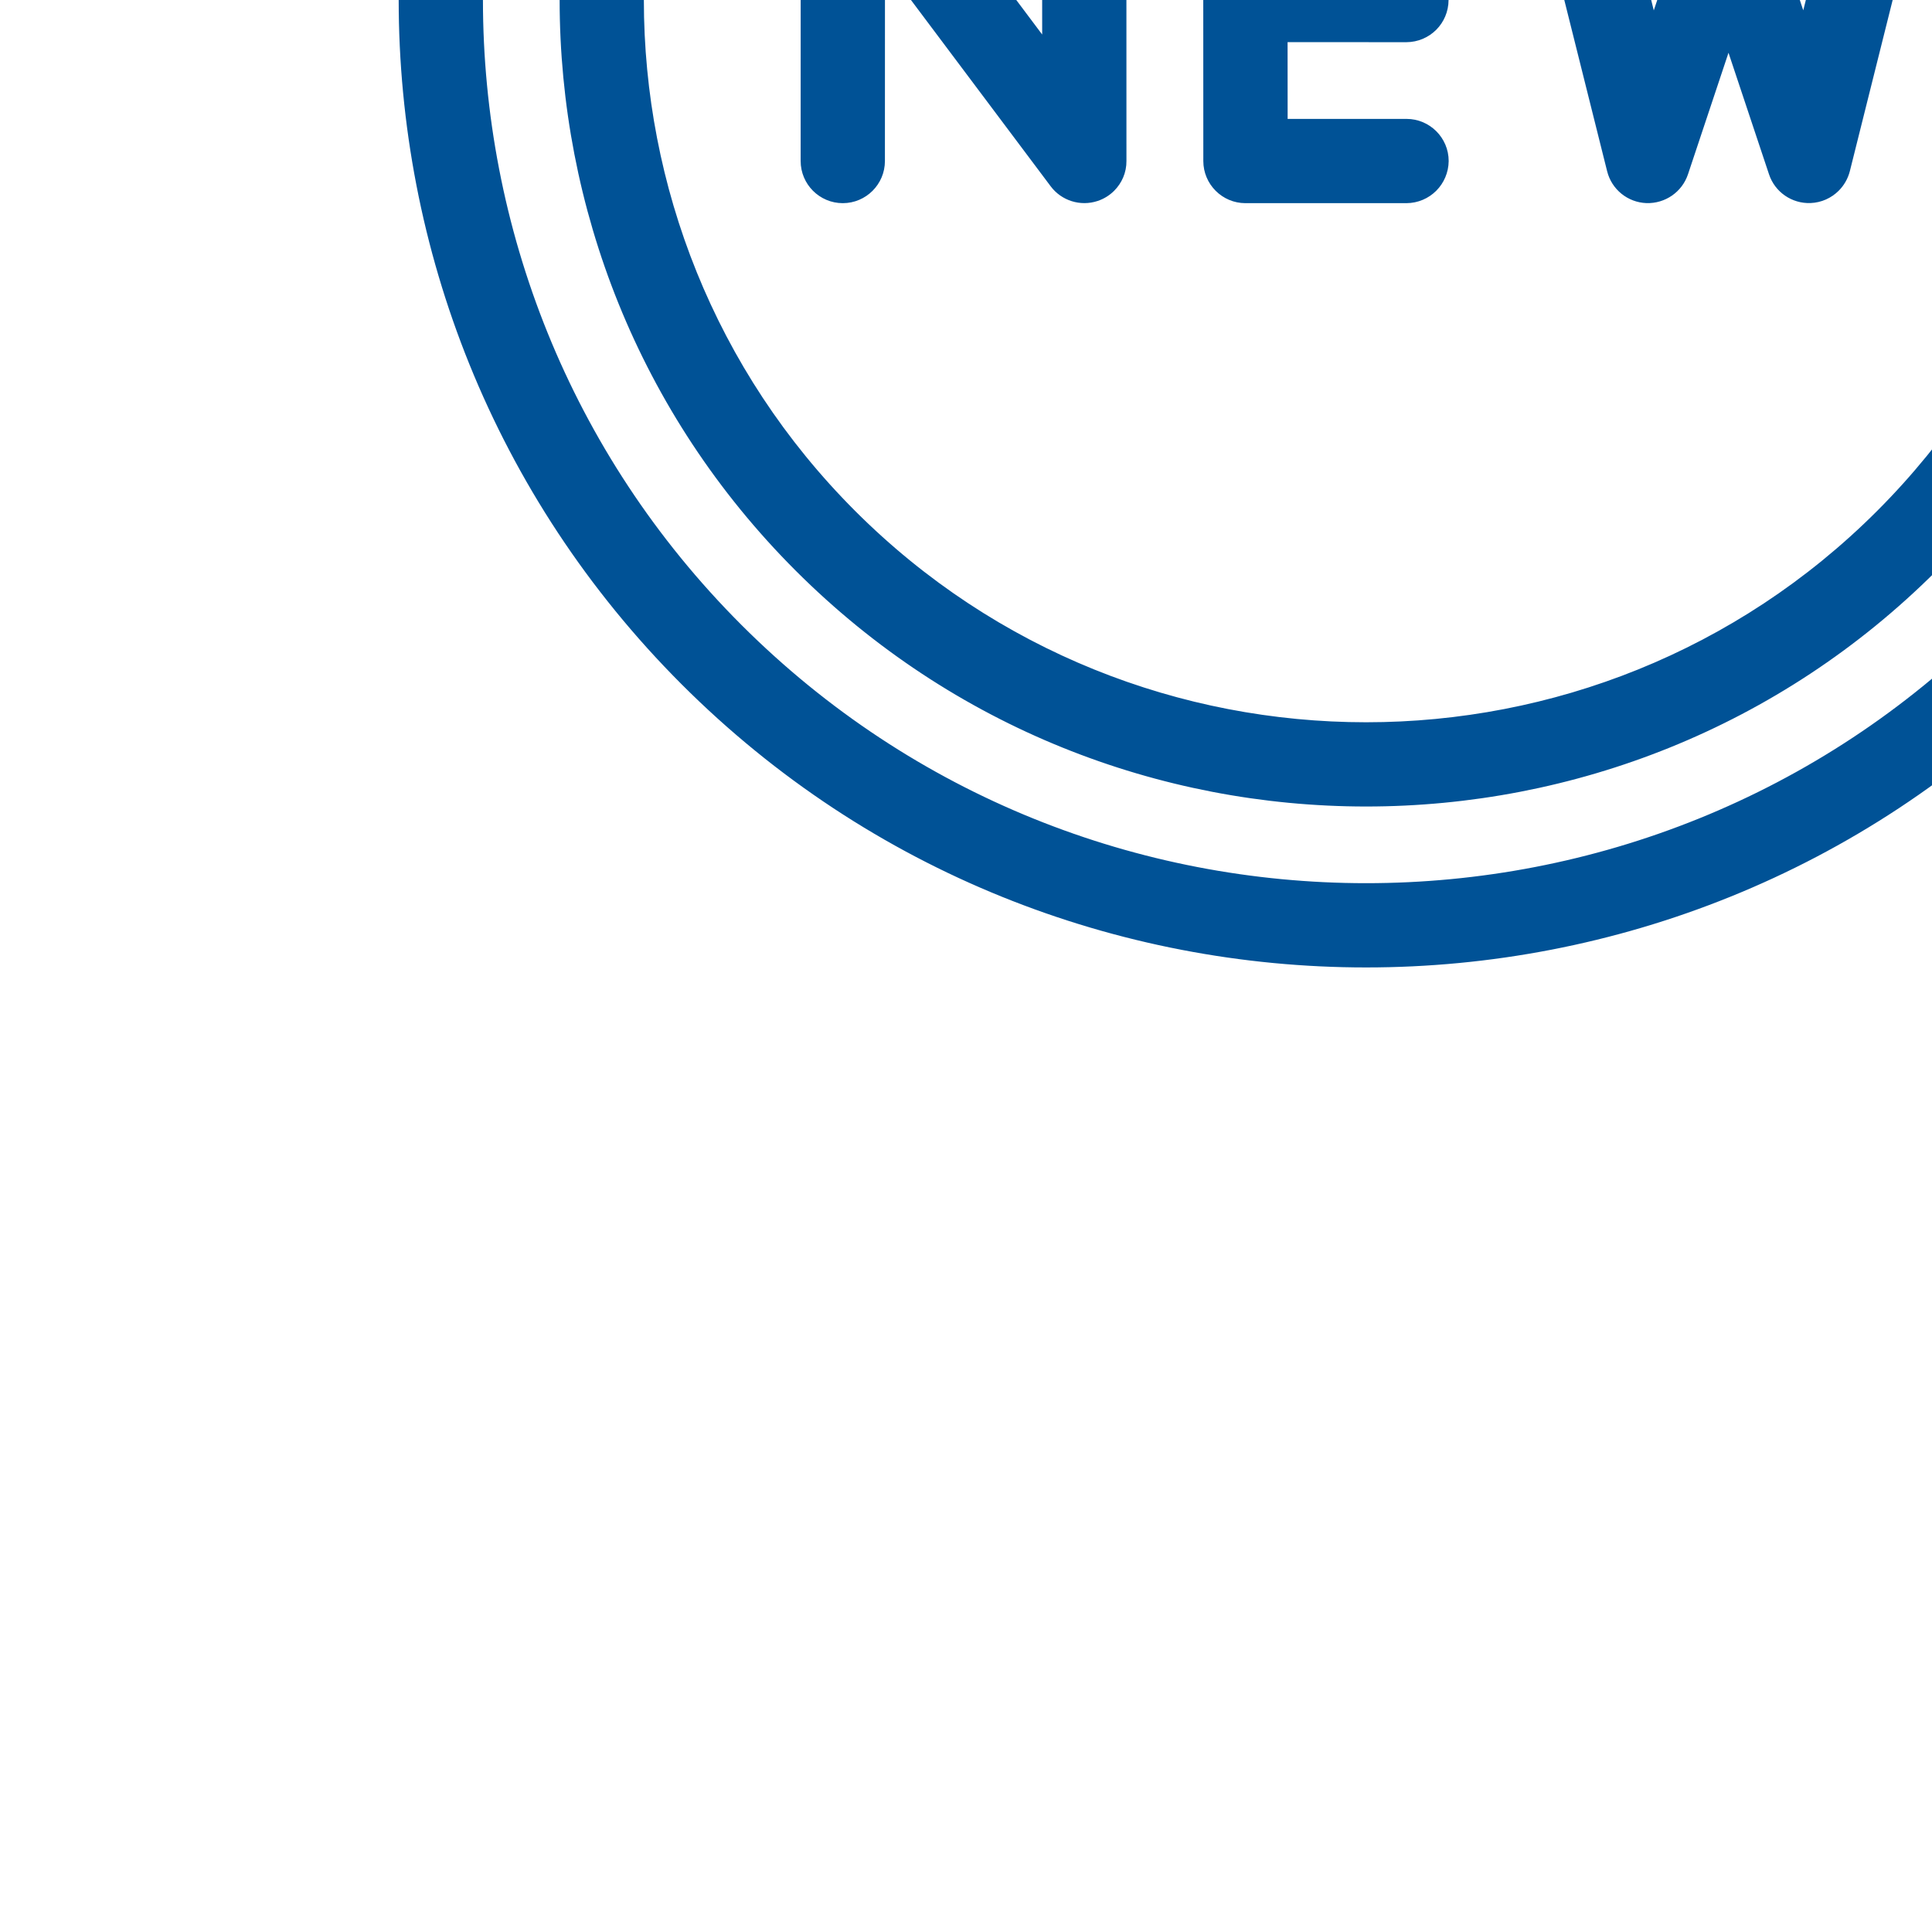 <svg xmlns="http://www.w3.org/2000/svg" xmlns:xlink="http://www.w3.org/1999/xlink" fill="#005296" height="800px" width="800px" id="Layer_1" viewBox="0 0 512 512" xml:space="preserve" transform="rotate(-45)" stroke="#005296"><g id="SVGRepo_bgCarrier" stroke-width="0"></g><g id="SVGRepo_tracerCarrier" stroke-linecap="round" stroke-linejoin="round"></g><g id="SVGRepo_iconCarrier"> <g> <g> <g> <path d="M240.896,165.461c-4.16-4.16-10.923-4.16-15.083,0l-37.696,37.717l10.56-73.899c0.661-4.544-1.685-9.003-5.781-11.051 c-4.117-2.069-9.088-1.259-12.331,2.005l-60.352,60.331c-4.16,4.16-4.16,10.923,0,15.083c4.16,4.16,10.923,4.16,15.083,0 l37.739-37.717l-10.56,73.92c-0.661,4.544,1.685,9.003,5.781,11.051c1.536,0.768,3.157,1.131,4.779,1.131 c2.773,0,5.504-1.067,7.531-3.136l60.331-60.352C245.056,176.384,245.056,169.621,240.896,165.461z"></path> <path d="M195.669,256.021c-4.16,4.16-4.16,10.923,0,15.083l30.165,30.165c2.091,2.069,4.821,3.115,7.552,3.115 c2.731,0,5.461-1.045,7.552-3.093c4.16-4.16,4.16-10.923,0-15.083l-22.635-22.635l15.083-15.104L256,271.104 c2.091,2.069,4.821,3.115,7.552,3.115c2.709,0,5.44-1.045,7.531-3.115c4.16-4.16,4.16-10.923,0-15.083l-22.635-22.635 l15.083-15.083l22.635,22.635c4.16,4.16,10.923,4.16,15.083,0c4.16-4.16,4.16-10.923,0-15.083l-30.165-30.187 c-2.005-1.984-4.715-3.115-7.552-3.115s-5.547,1.109-7.552,3.115L195.669,256.021z"></path> <path d="M270.827,346.24c3.264,3.477,8.384,4.395,12.608,2.283l31.701-15.851l-15.851,31.701 c-2.133,4.224-1.195,9.365,2.283,12.587c2.027,1.877,4.629,2.837,7.253,2.837c1.877,0,3.776-0.491,5.504-1.515l75.435-45.248 c5.056-3.029,6.72-9.579,3.669-14.635c-3.029-5.056-9.643-6.656-14.635-3.648l-44.032,26.411l13.781-27.563 c2.048-4.096,1.237-9.067-2.005-12.309c-3.221-3.264-8.213-4.075-12.309-2.005l-27.584,13.781l26.411-44.011 c3.029-5.056,1.387-11.605-3.669-14.635c-4.971-3.008-11.584-1.408-14.635,3.648l-45.248,75.435 C267.051,337.579,267.605,342.763,270.827,346.24z"></path> <path d="M432.939,118.549c-6.699-6.4-13.461-12.821-20.053-19.413c-6.613-6.613-13.077-13.397-19.499-20.139 C356.352,40.149,318.101,0,256,0C114.837,0,0,114.837,0,256s114.837,256,256,256s256-114.837,256-255.979 C512,193.813,471.787,155.541,432.939,118.549z M377.941,93.696c6.549,6.869,13.141,13.781,19.861,20.501 c6.699,6.72,13.611,13.269,20.437,19.776c20.885,19.883,40.853,39.253,54.613,61.653c-6.293-1.984-12.907-3.477-19.669-4.672 c-0.299-0.064-0.597-0.128-0.896-0.149c-2.581-0.448-5.184-0.896-7.765-1.323c-26.816-4.352-57.259-9.301-84.949-37.013 c-27.691-27.712-32.64-58.133-36.992-84.949c-1.579-9.664-3.307-19.307-6.144-28.288 C338.752,52.971,358.101,72.896,377.941,93.696z M301.504,70.912c4.629,28.523,10.411,64.021,42.987,96.619 c32.576,32.597,68.075,38.357,96.619,42.987c0.427,0.064,0.768,0.128,1.195,0.213C445.867,225.472,448,240.619,448,256 c0,105.856-86.123,192-192,192S64,361.856,64,256S150.123,64,256,64c15.339,0,30.485,2.133,45.291,5.717 C301.355,70.144,301.419,70.485,301.504,70.912z M256,490.667c-129.387,0-234.667-105.28-234.667-234.667 S126.613,21.333,256,21.333c5.077,0,9.813,0.597,14.549,1.216c15.851,2.752,22.336,10.731,26.197,24.512 c-13.397-2.603-26.987-4.395-40.747-4.395C138.389,42.667,42.667,138.368,42.667,256S138.368,469.333,256,469.333 S469.333,373.632,469.333,256c0-13.781-1.771-27.349-4.373-40.725c13.76,3.861,21.76,10.347,24.491,26.197 c0.619,4.715,1.216,9.451,1.216,14.528C490.667,385.387,385.387,490.667,256,490.667z"></path> </g> </g> </g> </g></svg>